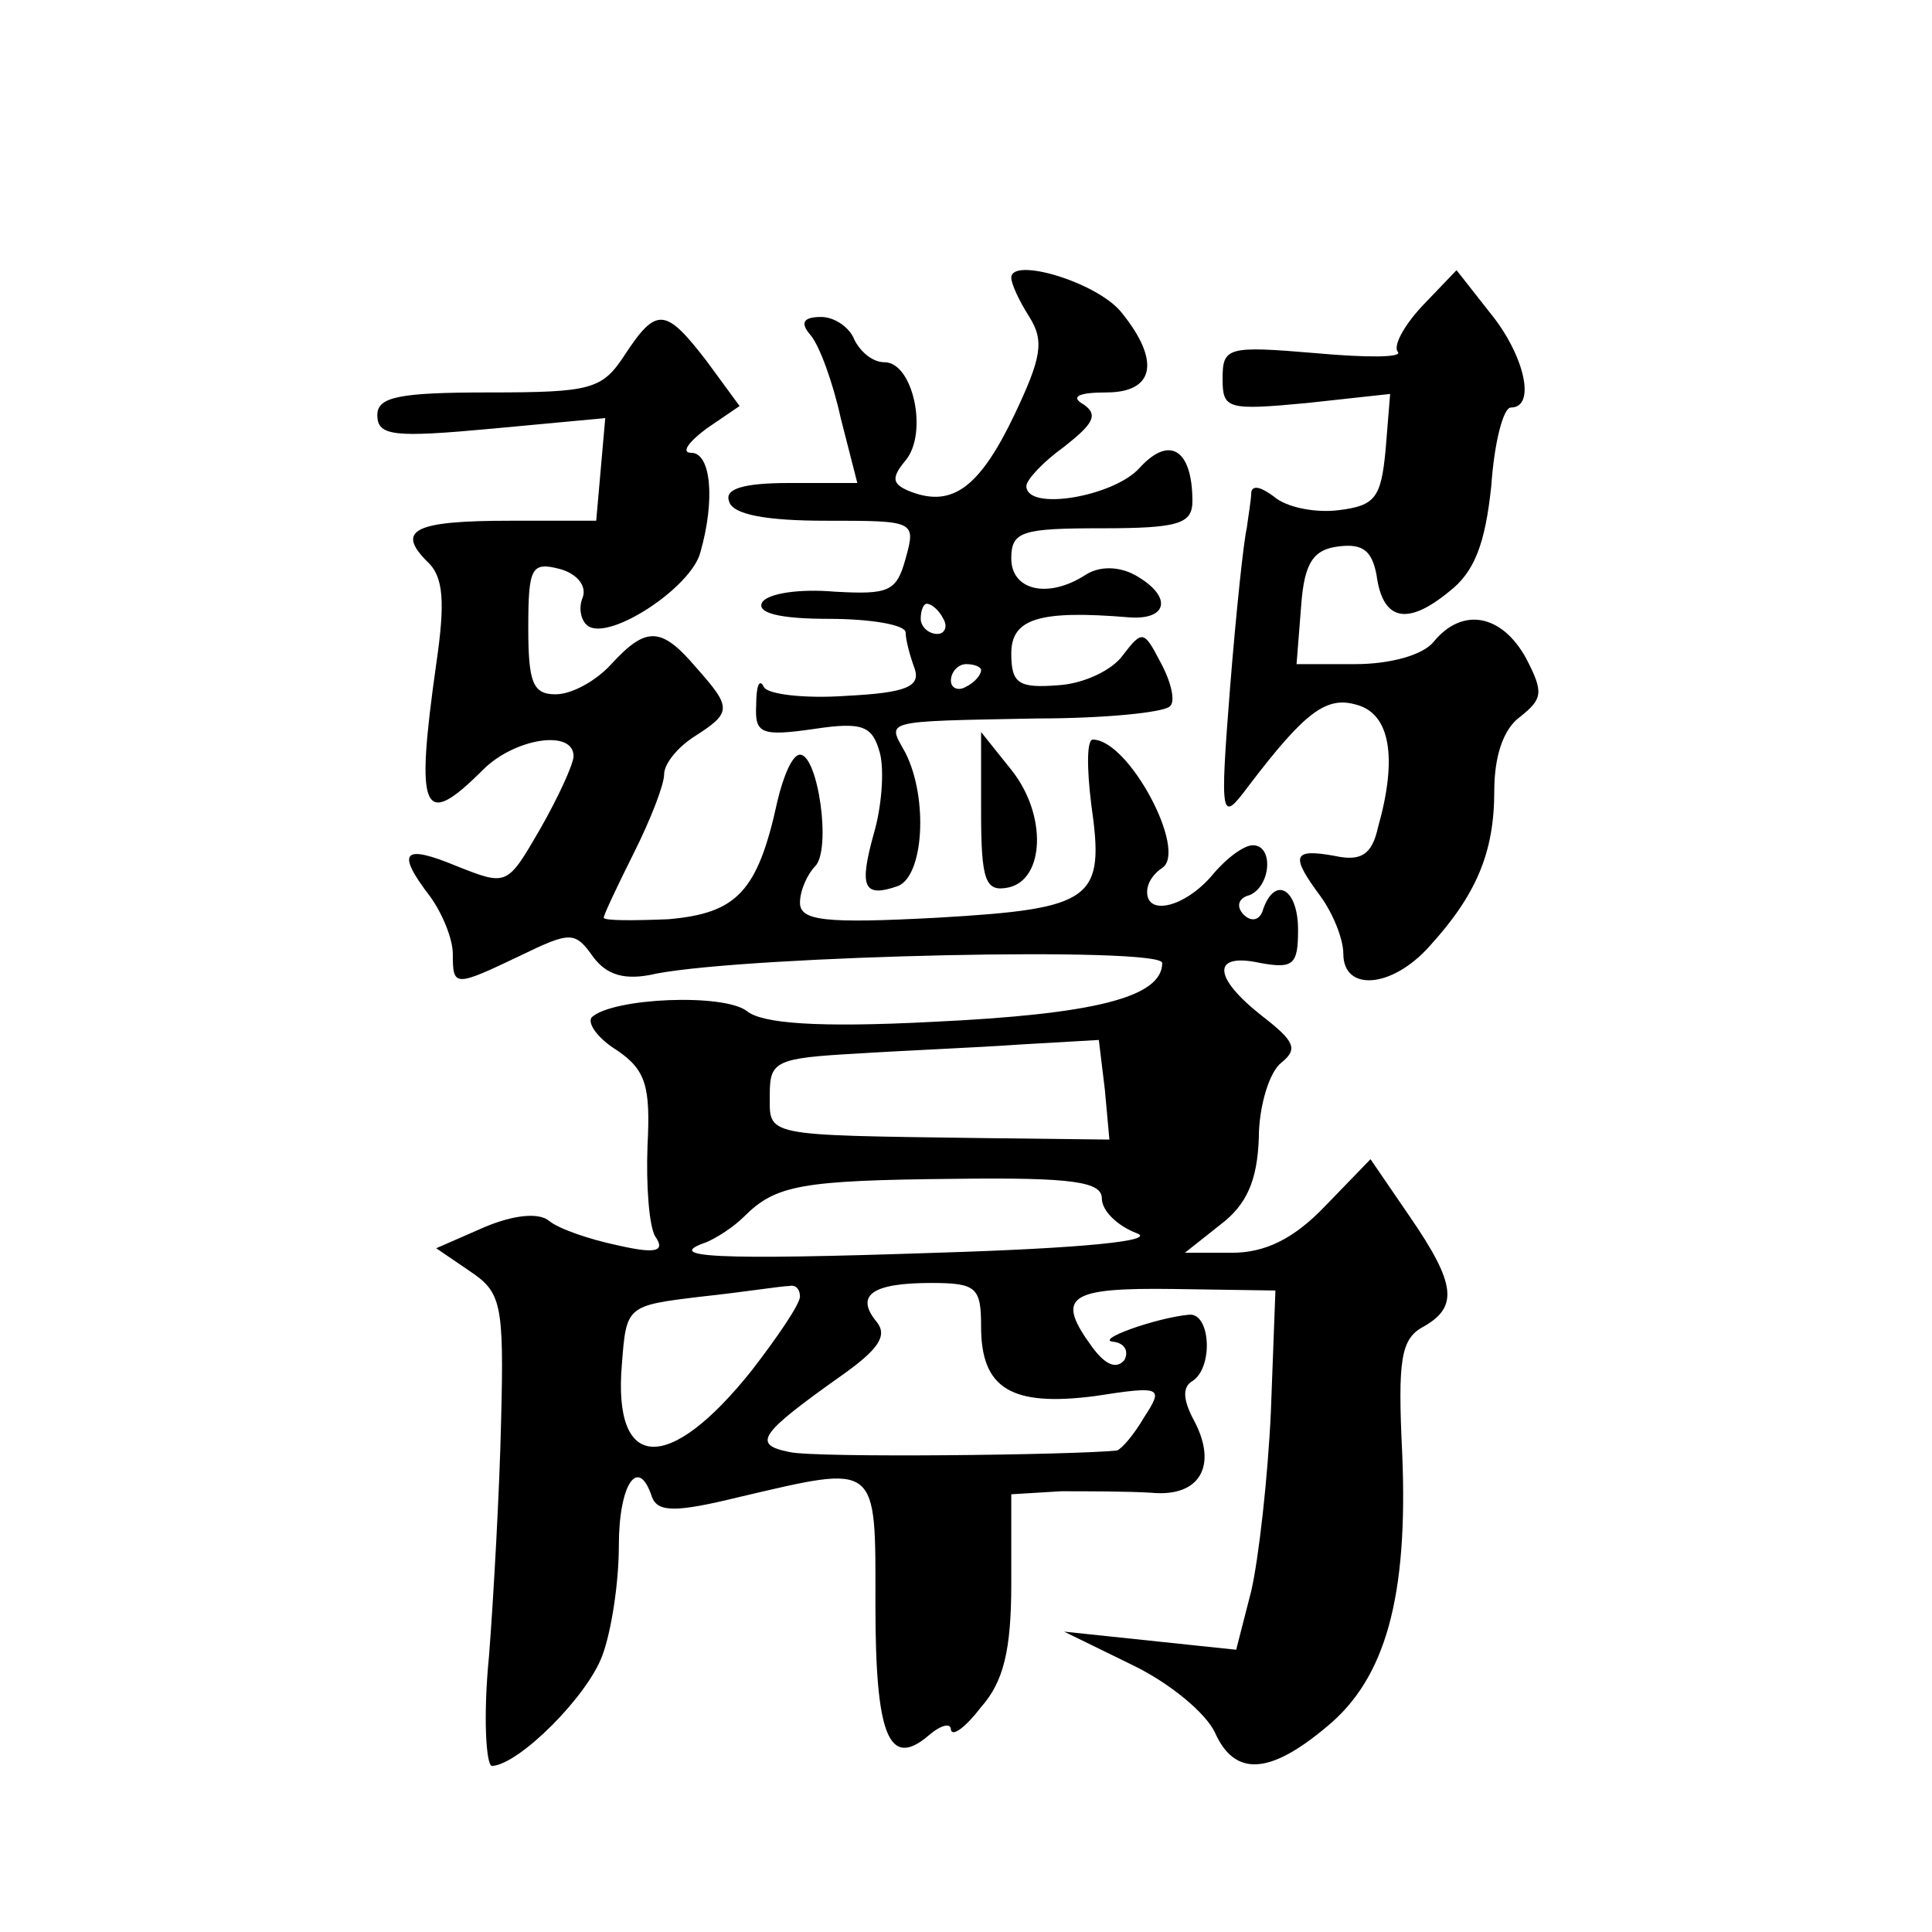 <?xml version="1.0" standalone="no"?>
<!DOCTYPE svg PUBLIC "-//W3C//DTD SVG 20010904//EN"
 "http://www.w3.org/TR/2001/REC-SVG-20010904/DTD/svg10.dtd">
<svg version="1.0" xmlns="http://www.w3.org/2000/svg"
 width="128pt" height="128pt" viewBox="0 0 128 128"
 preserveAspectRatio="xMidYMid meet">
<g transform="translate(0,128) scale(0.1,-0.1)"
fill="#0" stroke="none">
<path d="M670 1096 c0 -4 5 -15 12 -26 10 -16 8 -27 -10 -65 -23 -48 -41 -61 -68
-51 -13 5 -14 9 -4 21 15 18 5 65 -14 65 -8 0 -16 7 -20 15 -3 8 -13 15 -22 15
-12 0 -14 -4 -7 -12 6 -7 15 -32 20 -55 l11 -43 -45 0 c-31 0 -43 -4 -40 -12 2
-9 25 -13 64 -13 59 0 60 0 53 -25 -6 -22 -11 -24 -47 -22 -23 2 -44 -1 -48 -7
-4 -7 11 -11 44 -11 28 0 51 -4 51 -9 0 -5 3 -16 6 -24 4 -12 -6 -16 -45 -18 -28
-2 -53 1 -55 6 -3 6 -5 0 -5 -12 -1 -19 3 -21 38 -16 33 5 39 2 44 -16 3 -12 1
-36 -4 -53 -10 -36 -7 -43 16 -35 17 7 20 58 5 88 -12 22 -18 21 87 23 45 0 84
4 88 8 4 3 1 16 -6 29 -11 21 -12 22 -25 5 -7 -10 -26 -19 -43 -20 -26 -2 -31 1
-31 21 0 23 18 29 78 24 26 -2 29 14 4 28 -11 6 -24 6 -33 0 -25 -16 -49 -10 -49
11 0 18 7 20 60 20 51 0 60 3 60 18 0 34 -15 44 -35 22 -17 -19 -75 -29 -75 -12
0 4 11 16 25 26 19 15 23 21 13 28 -9 5 -4 8 15 8 32 0 36 21 10 53 -16 20 -73
37 -73 23z m-45 -226 c3 -5 1 -10 -4 -10 -6 0 -11 5 -11 10 0 6 2 10 4 10 3 0 8
-4 11 -10z m25 -34 c0 -3 -4 -8 -10 -11 -5 -3 -10 -1 -10 4 0 6 5 11 10 11 6 0
10 -2 10 -4z M942 1077 c-12 -13 -19 -26 -16 -30 4 -4 -21 -4 -54 -1 -59 5 -62
4 -62 -17 0 -20 3 -21 56 -16 l55 6 -3 -37 c-3 -32 -7 -37 -31 -40 -16 -2 -35 2
-43 9 -8 6 -14 8 -15 3 0 -5 -2 -16 -3 -24 -2 -8 -7 -55 -11 -105 -7 -89 -6 -90
12 -66 38 50 52 60 72 54 22 -6 27 -35 14 -81 -4 -18 -11 -23 -29 -19 -28 5 -29
0 -9 -27 8 -11 15 -28 15 -38 0 -25 32 -23 57 5 31 34 43 62 43 103 0 23 6 41 17
49 15 12 16 16 4 39 -16 29 -42 34 -61 11 -7 -9 -29 -15 -52 -15 l-39 0 3 38 c2
29 8 38 25 40 16 2 22 -3 25 -19 4 -30 20 -34 48 -11 17 13 24 32 28 70 2 29 8
52 13 52 17 0 9 35 -14 63 l-22 28 -23 -24z M414 1045 c-15 -23 -22 -25 -90 -25
-60 0 -74 -3 -74 -15 0 -14 11 -15 76 -9 l75 7 -3 -34 -3 -34 -57 0 c-63 0 -76
-6 -55 -27 11 -10 12 -27 6 -68 -14 -99 -9 -110 31 -70 21 21 60 27 60 9 0 -5 -10
-27 -22 -48 -22 -38 -22 -38 -55 -25 -36 15 -41 10 -18 -20 8 -11 15 -28 15 -38
0 -22 1 -22 45 -1 33 16 36 16 48 -1 9 -12 21 -16 42 -11 64 12 335 18 335 7 0
-23 -46 -34 -152 -39 -77 -4 -113 -1 -123 7 -15 12 -89 9 -103 -4 -3 -4 4 -14 17
-22 19 -13 22 -24 20 -63 -1 -26 1 -53 5 -60 7 -10 1 -12 -25 -6 -19 4 -39 11 -45
16 -7 6 -24 4 -43 -4 l-32 -14 22 -15 c21 -14 23 -21 21 -99 -1 -46 -5 -117 -8
-156 -4 -40 -2 -73 2 -73 18 1 63 46 73 73 6 16 11 48 11 73 0 41 13 60 22 32 4
-10 16 -10 57 0 94 22 91 24 91 -72 0 -86 9 -108 35 -86 8 7 15 9 15 4 1 -5 10
2 20 15 15 17 20 38 20 82 l0 59 33 2 c17 0 44 0 60 -1 32 -3 44 18 28 48 -7 13
-8 22 -1 26 14 9 12 45 -2 44 -22 -2 -64 -17 -50 -18 7 -1 10 -6 7 -12 -5 -6 -12
-4 -21 8 -25 34 -17 40 54 39 l67 -1 -3 -80 c-2 -44 -8 -97 -13 -119 l-10 -39 -57
6 -57 6 45 -22 c25 -12 49 -32 55 -45 13 -29 36 -28 74 4 39 32 54 86 50 181 -3
62 -1 76 14 84 23 13 22 28 -9 73 l-26 38 -30 -31 c-21 -22 -40 -31 -62 -31 l-31
0 24 19 c17 13 24 29 25 57 0 21 7 44 15 50 11 9 9 14 -13 31 -33 26 -33 42 -1
35 22 -4 25 -1 25 22 0 27 -15 36 -23 14 -2 -8 -8 -9 -13 -4 -5 5 -4 11 4 13 14
6 16 33 2 33 -6 0 -18 -9 -27 -20 -18 -21 -43 -27 -43 -11 0 6 4 12 10 16 17 11
-22 85 -46 85 -4 0 -4 -19 -1 -43 9 -63 2 -69 -102 -75 -75 -4 -91 -2 -91 10 0
8 5 19 10 24 11 11 2 74 -10 74 -5 0 -11 -14 -15 -31 -13 -60 -27 -74 -72 -78 -24
-1 -43 -1 -43 1 0 2 9 21 20 43 11 22 20 45 20 52 0 7 9 18 20 25 25 16 25 19 1
46 -23 27 -33 27 -56 2 -10 -11 -26 -20 -37 -20 -15 0 -18 8 -18 44 0 40 2 44 21
39 11 -3 18 -11 15 -19 -3 -7 -1 -16 4 -19 15 -9 68 26 74 49 10 35 7 66 -6 66
-7 0 -2 7 10 16 l22 15 -22 30 c-27 35 -33 36 -54 4z m318 -487 l3 -33 -85 1 c-146
2 -140 1 -140 29 0 22 4 24 58 27 31 2 80 4 108 6 l52 3 4 -33z m-2 -72 c0 -8 10
-18 23 -23 14 -5 -35 -10 -133 -13 -147 -5 -181 -3 -152 7 7 3 18 10 25 17 21 21
38 24 140 25 78 1 97 -2 97 -13z m-200 -65 c0 -5 -15 -27 -32 -49 -55 -69 -92 -67
-86 4 3 39 3 39 53 45 28 3 53 7 58 7 4 1 7 -2 7 -7z m120 -20 c0 -41 20 -53 75
-46 45 7 46 6 33 -14 -7 -12 -15 -21 -18 -22 -29 -3 -200 -5 -217 -1 -25 5 -20
12 35 51 24 17 30 26 23 35 -15 18 -3 26 36 26 30 0 33 -3 33 -29z M650 742 c0
-46 3 -53 18 -50 24 5 26 48 2 78 l-20 25 0 -53z"/>
</g>
</svg>
